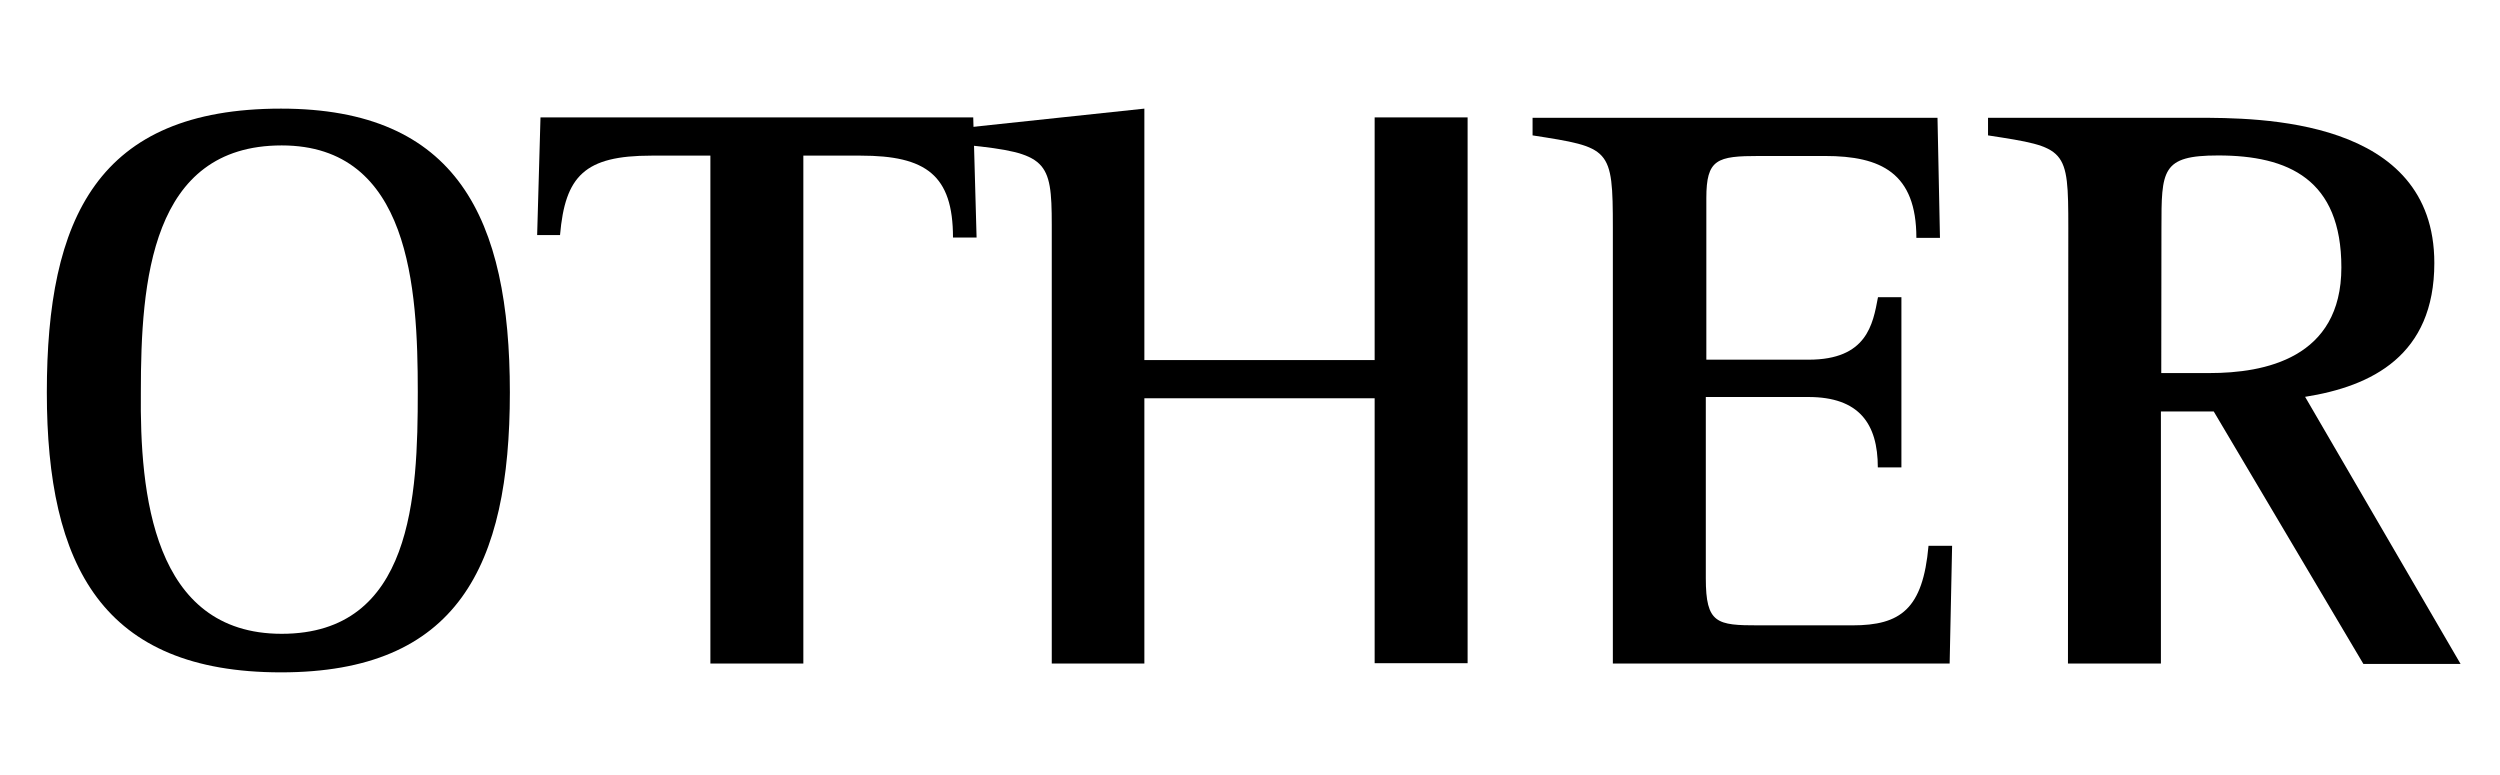<svg id="レイヤー_1" data-name="レイヤー 1" xmlns="http://www.w3.org/2000/svg" width="142" height="44" viewBox="0 0 142 44">
  <g>
    <path d="M2.66,22.29c0-9.9,2.88-16.12,13.3-16.12,10,0,13,6.22,13,16.12s-3,15.9-13,15.9C5.83,38.19,2.66,32.16,2.66,22.29ZM16,36c7.44,0,7.73-7.84,7.73-13.74s-.44-14-7.73-14c-7.44,0-8,7.74-8,14C7.94,28,8.66,36,16,36Z"/>
    <path d="M40.35,8.84H37c-3.79,0-4.9,1.15-5.19,4.51H30.51l.19-6.68H55.28l.19,6.82H54.13c0-3.55-1.54-4.65-5.24-4.65H45.63V37.69H40.35Z"/>
    <path d="M59.74,12.76c0-3.64-.29-4.06-4.8-4.52v-1L65,6.17V20.45H78.08V6.67h5.28v31H78.08V22.62H65V37.69H59.74Z"/>
    <path d="M91.61,12.94c0-4.56-.14-4.56-4.56-5.25v-1h23l.14,6.82h-1.34c0-3.68-2-4.65-5.19-4.65H99.92c-2.4,0-3,.18-3,2.39v9.18h5.81c3.31,0,3.65-2,3.94-3.55H108v9.67h-1.34c0-2.48-1.06-4-3.94-4H96.89V32.85c0,2.58.63,2.67,3,2.67h5.33c2.73,0,4-.92,4.32-4.52h1.34l-.14,6.69H91.61Z"/>
    <path d="M117.48,12.94c0-4.56-.09-4.56-4.56-5.25v-1h11.81c3.6,0,13.54,0,13.54,8.25,0,5.25-3.55,7-7.34,7.6l8.83,15.17h-5.52l-8.5-14.34h-3V37.69h-5.28Zm5.28,8.25h2.74c3.12,0,7.49-.83,7.49-6,0-5-3-6.36-7-6.36-3.22,0-3.22.83-3.22,4.15Z"/>
  </g>
</svg>
